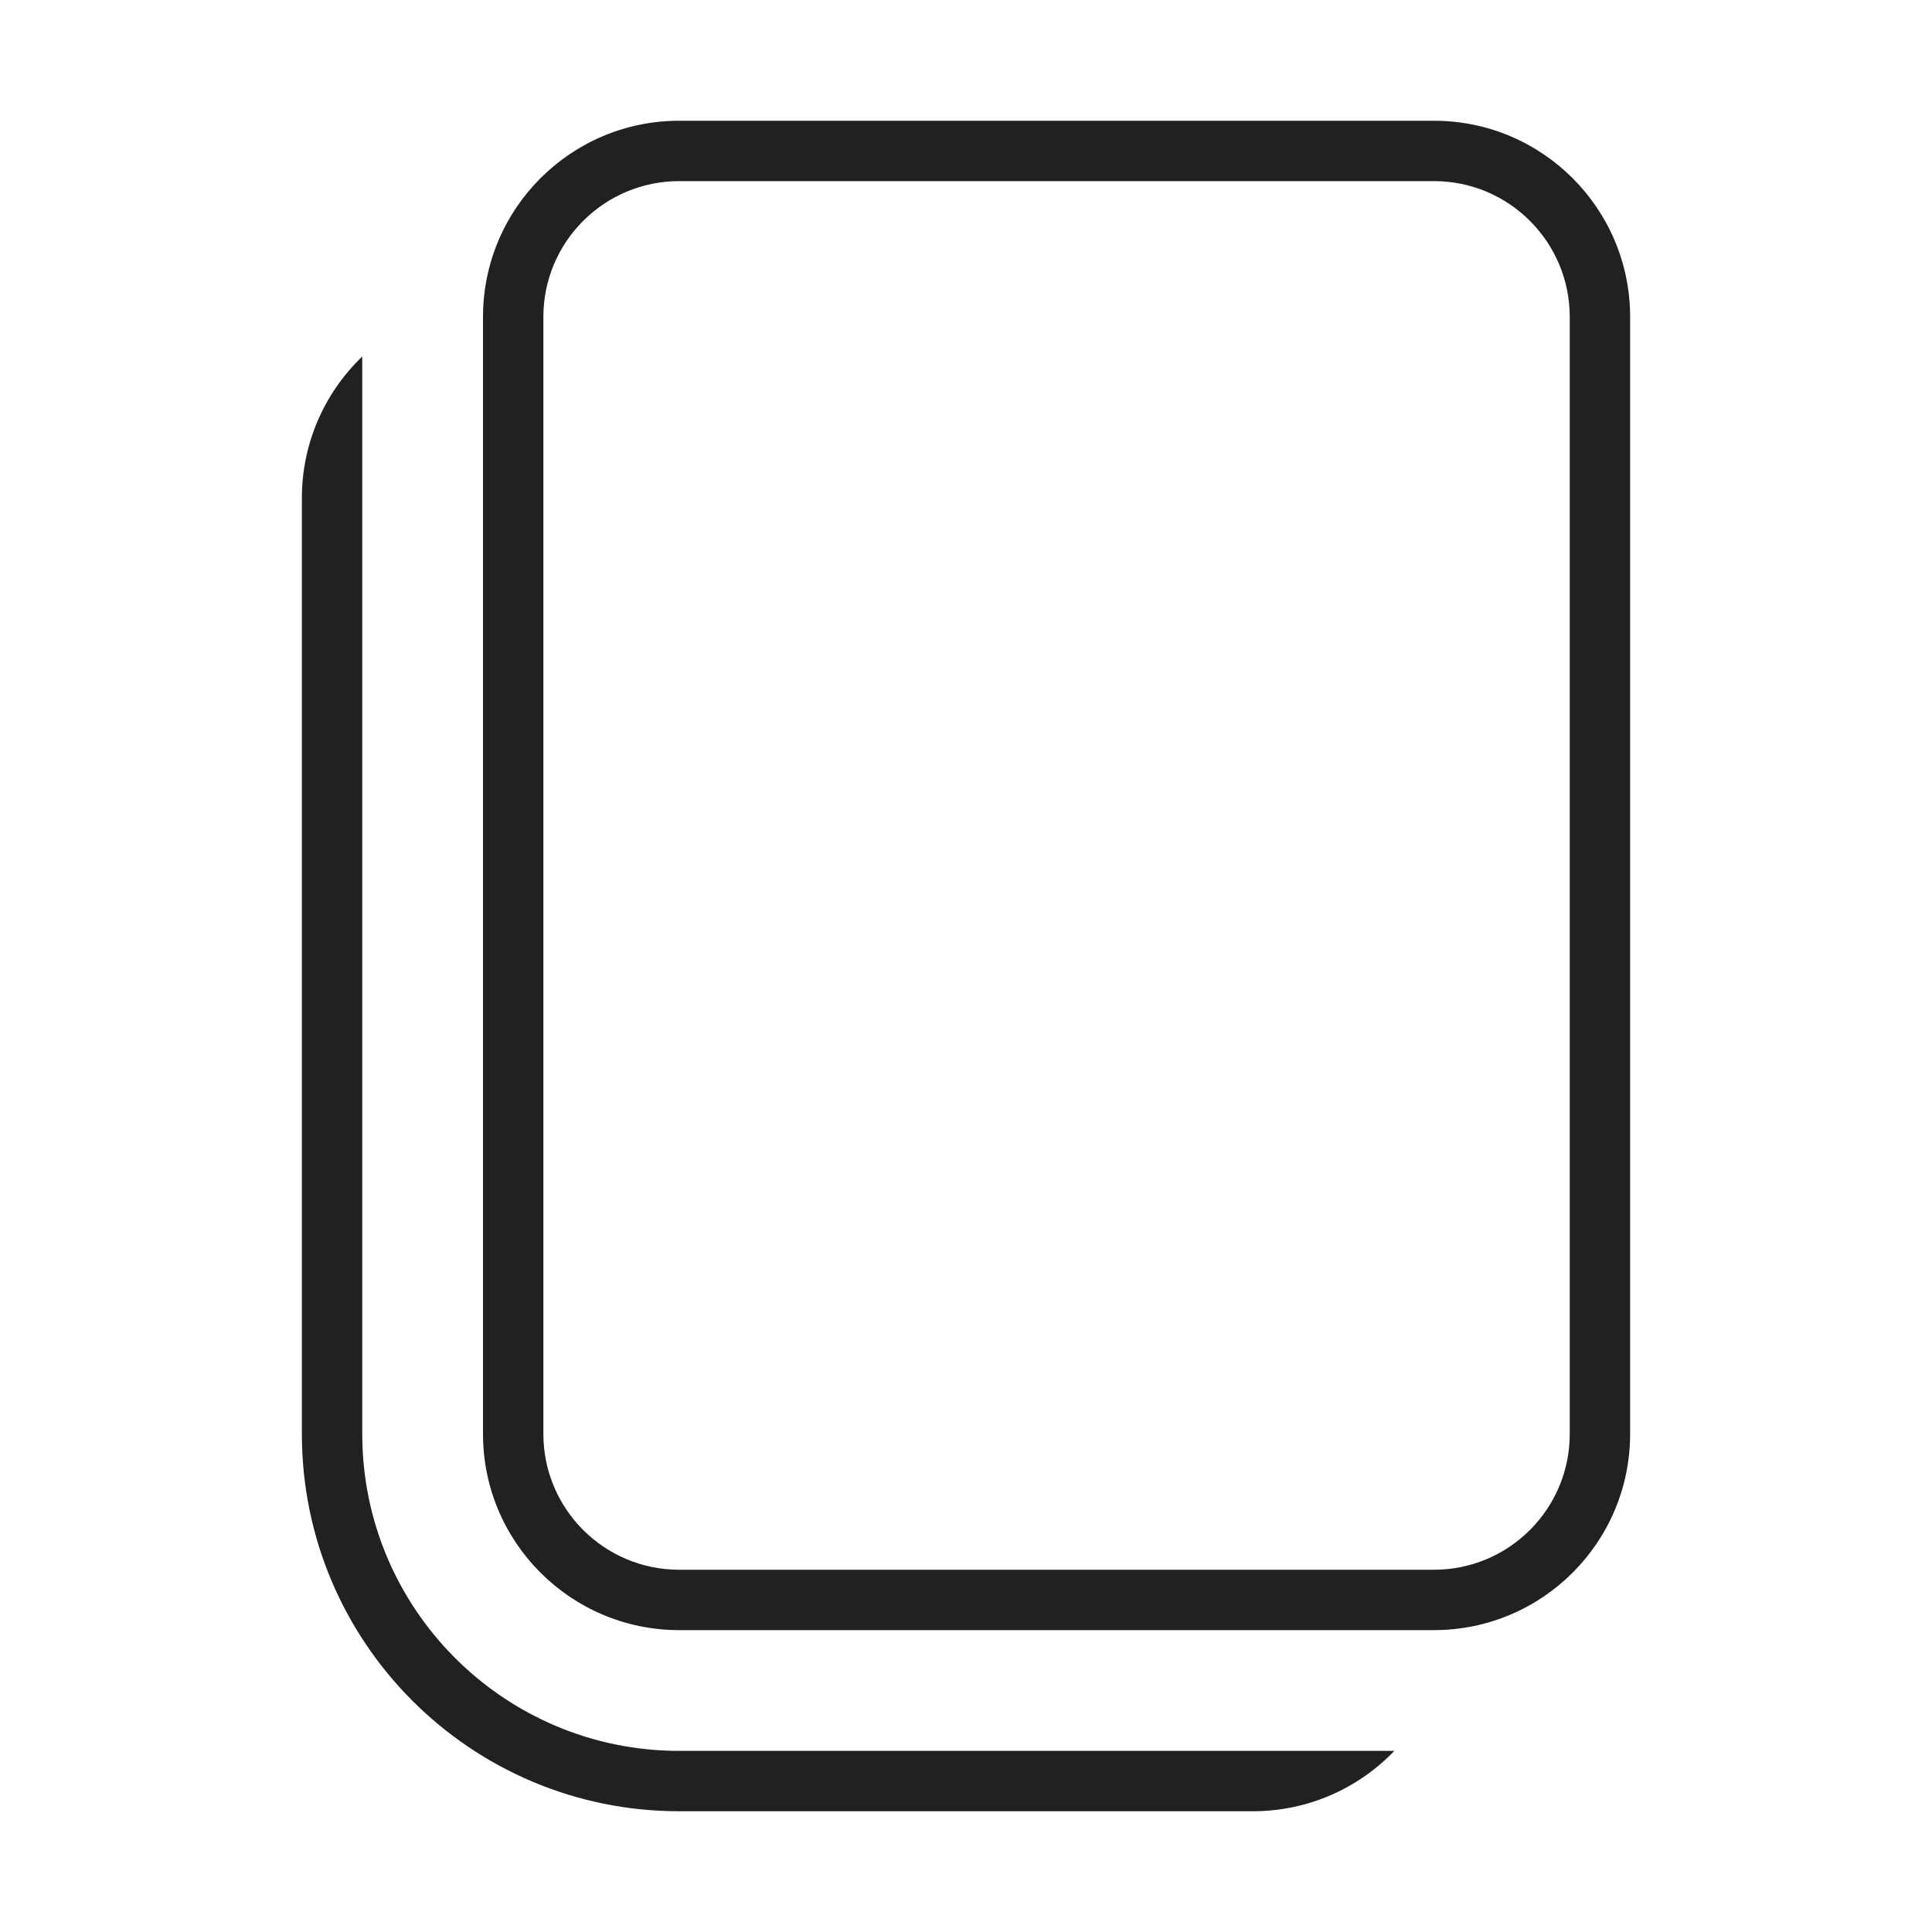 <svg width="32" height="32" viewBox="0 0 32 32" fill="none" xmlns="http://www.w3.org/2000/svg">
<path d="M11.25 2C9.455 2 8 3.455 8 5.25V23.75C8 25.545 9.455 27 11.25 27H23.75C25.545 27 27 25.545 27 23.75V5.25C27 3.455 25.545 2 23.75 2H11.25ZM9 5.25C9 4.007 10.007 3 11.25 3H23.75C24.993 3 26 4.007 26 5.25V23.75C26 24.993 24.993 26 23.75 26H11.25C10.007 26 9 24.993 9 23.75V5.25ZM6 5.905C5.384 6.496 5 7.328 5 8.25V23.75C5 27.202 7.798 30 11.25 30H20.75C21.672 30 22.504 29.616 23.095 29H11.25C8.351 29 6 26.649 6 23.75V5.905Z" fill="#212121"/>
</svg>
